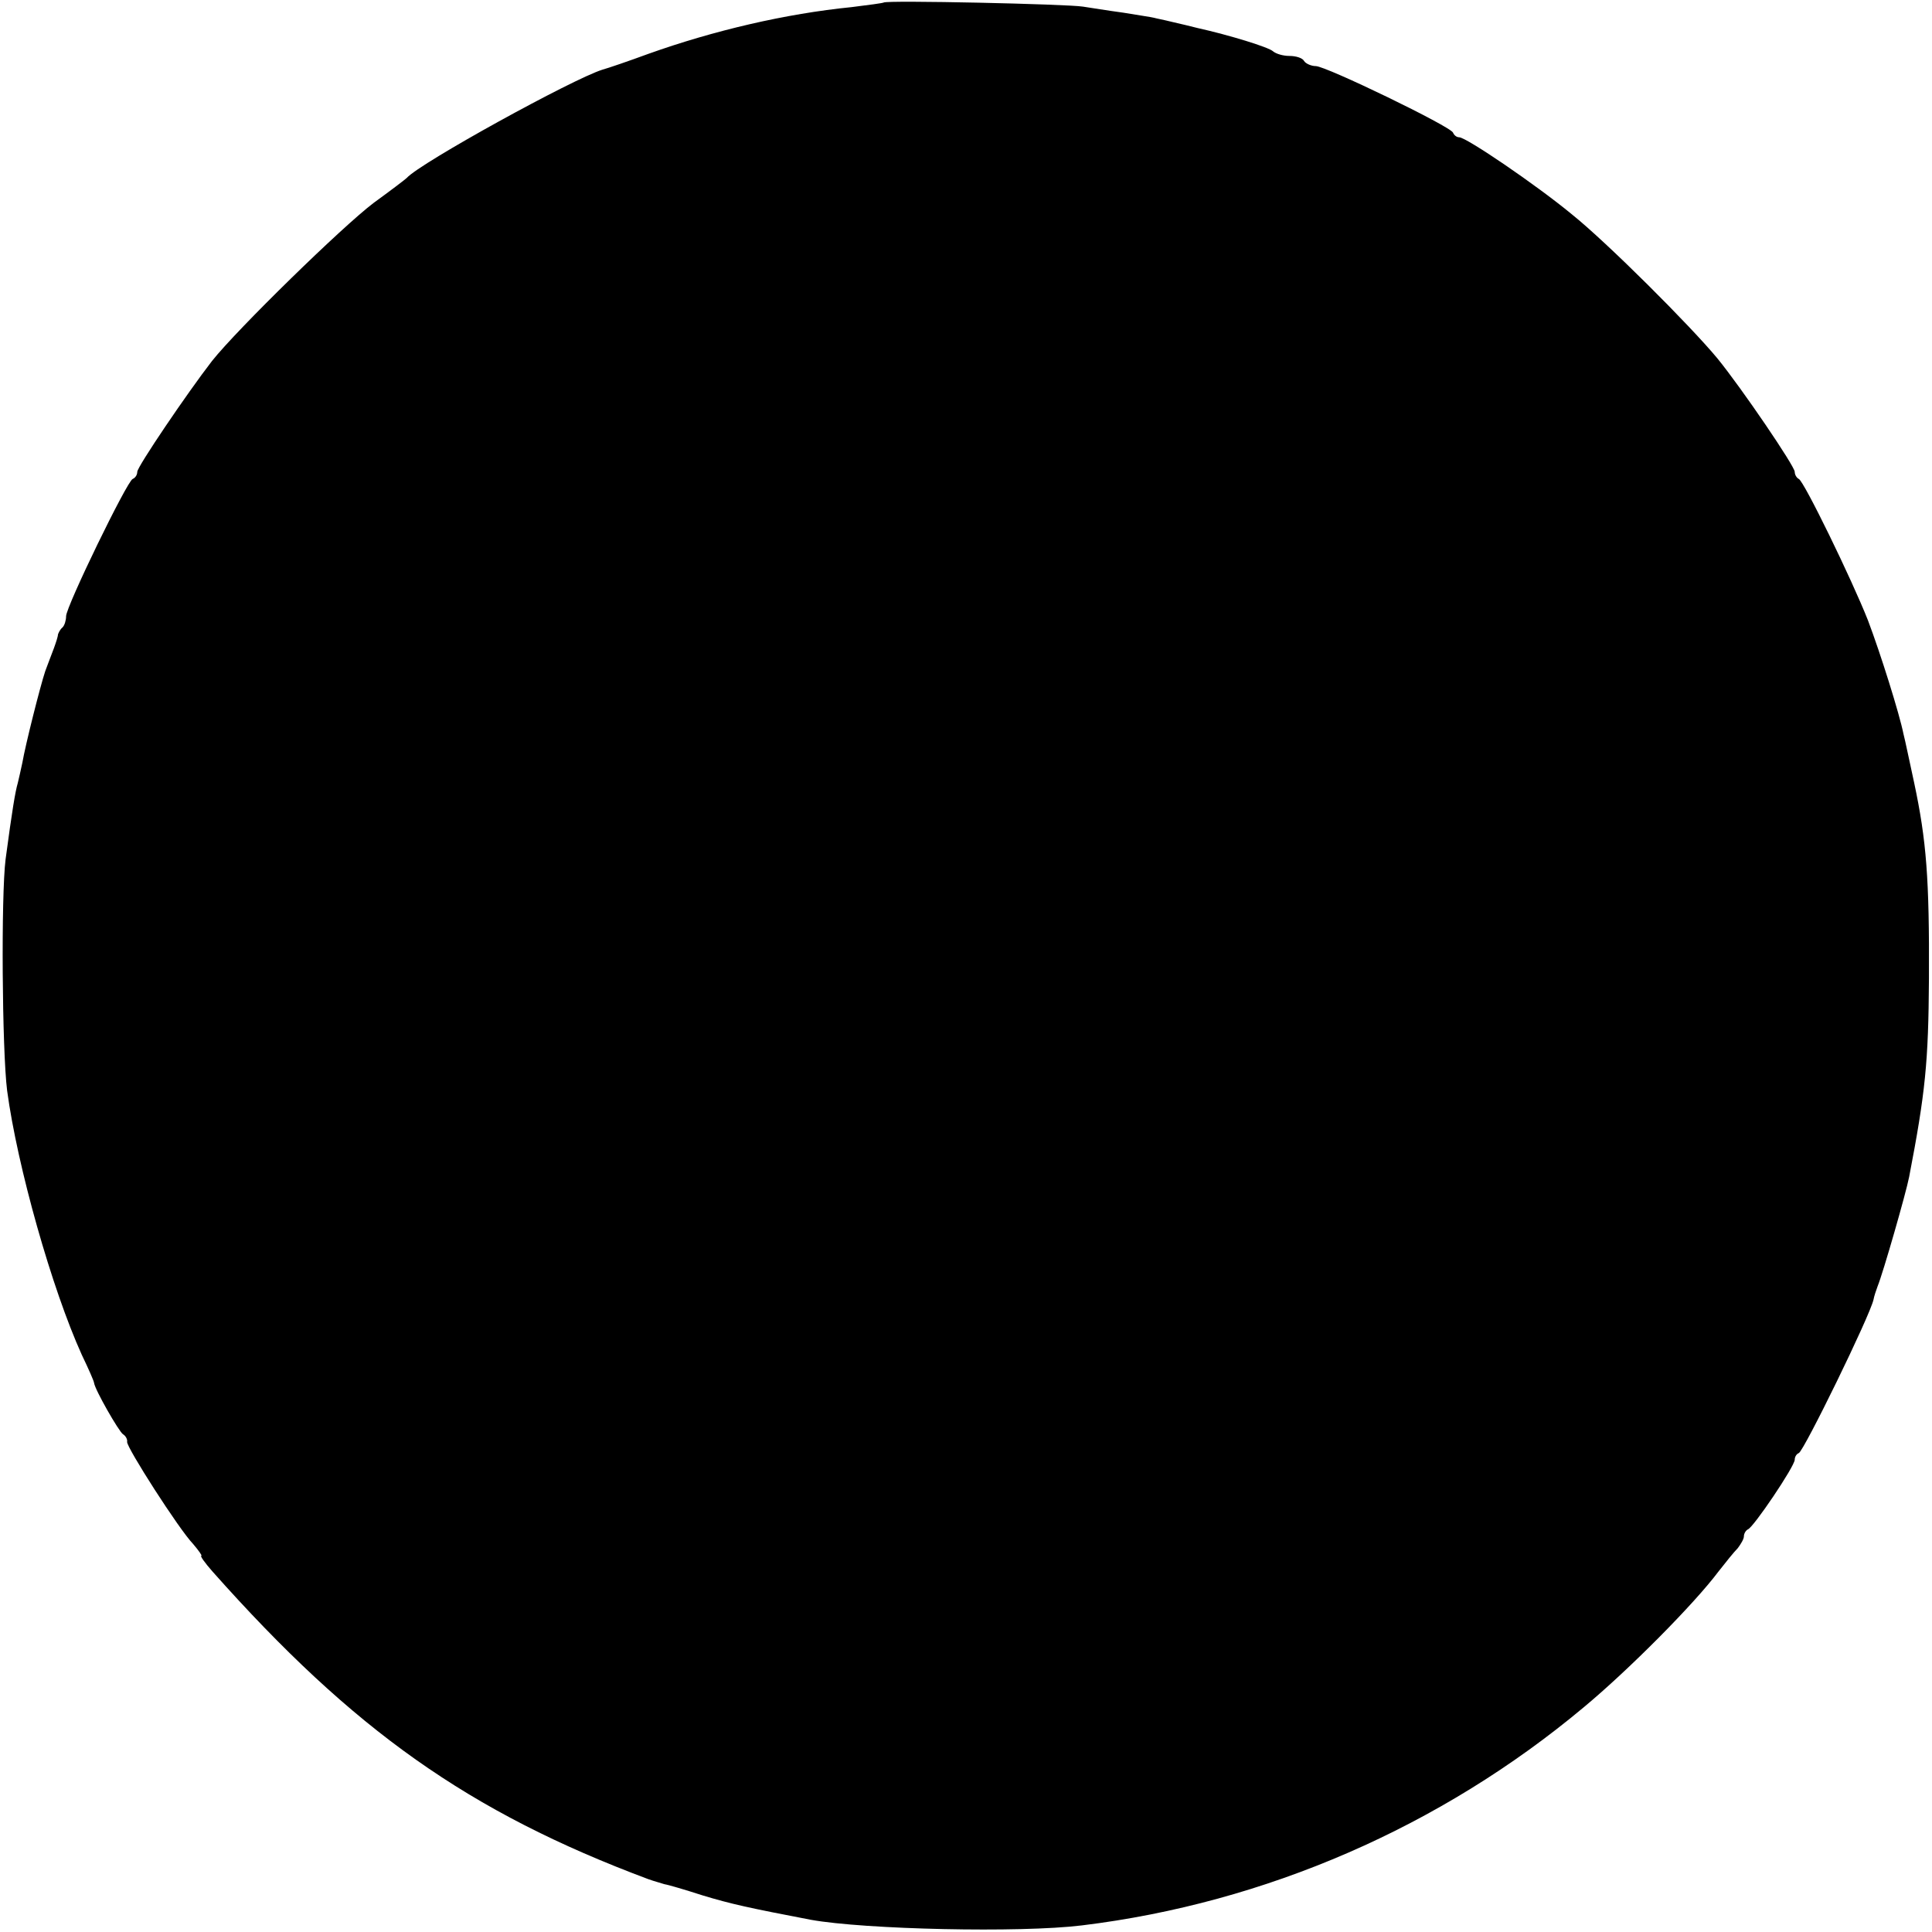 <?xml version="1.0" standalone="no"?>
<!DOCTYPE svg PUBLIC "-//W3C//DTD SVG 20010904//EN"
 "http://www.w3.org/TR/2001/REC-SVG-20010904/DTD/svg10.dtd">
<svg version="1.0" xmlns="http://www.w3.org/2000/svg"
 width="380pt" height="380pt" viewBox="0 0 380 380"
 preserveAspectRatio="xMidYMid meet">
<g transform="translate(0,380) scale(0.1,-0.1)"
fill="#000000" stroke="none">
<path d="M1738 3795 c-1 -1 -30 -5 -63 -9 -130 -13 -271 -46 -400 -92 -38 -14
-79 -28 -90 -31 -58 -18 -358 -183 -385 -213 -3 -3 -32 -25 -65 -49 -61 -46
-268 -248 -318 -311 -48 -62 -147 -208 -147 -218 0 -6 -4 -12 -9 -14 -11 -4
-131 -251 -131 -270 0 -8 -3 -18 -7 -22 -5 -4 -8 -11 -9 -14 0 -4 -4 -16 -8
-27 -4 -11 -12 -31 -17 -45 -10 -30 -39 -145 -45 -180 -3 -14 -7 -32 -9 -40
-5 -17 -11 -53 -24 -150 -9 -71 -7 -375 3 -455 20 -149 88 -390 147 -520 13
-27 24 -52 24 -55 2 -14 49 -96 57 -101 5 -3 9 -10 8 -15 -1 -11 102 -172 130
-201 11 -13 18 -23 16 -23 -3 0 7 -14 22 -31 277 -312 504 -473 857 -605 11
-4 26 -8 32 -10 7 -1 41 -11 75 -22 56 -17 93 -25 213 -48 106 -19 411 -26
533 -11 361 44 706 194 987 429 89 74 217 203 265 267 14 18 31 39 38 46 6 8
12 18 12 23 0 6 4 12 8 14 11 4 92 124 92 137 0 5 3 11 8 13 10 4 140 270 147
302 1 6 5 18 8 26 11 27 56 184 62 215 32 166 38 226 39 390 1 197 -5 272 -29
385 -9 41 -18 85 -21 96 -8 40 -45 158 -70 224 -32 81 -126 274 -136 278 -4 2
-8 8 -8 14 0 11 -104 164 -152 223 -53 64 -217 228 -287 284 -69 57 -207 151
-221 151 -5 0 -10 4 -12 9 -4 12 -250 131 -270 131 -9 0 -20 5 -23 10 -3 6
-16 10 -29 10 -12 0 -26 4 -32 9 -8 8 -86 32 -149 46 -11 3 -33 8 -50 12 -16
4 -32 7 -35 8 -3 1 -30 5 -60 10 -30 4 -66 10 -80 12 -30 5 -387 13 -392 8z"/>
</g>
</svg>
